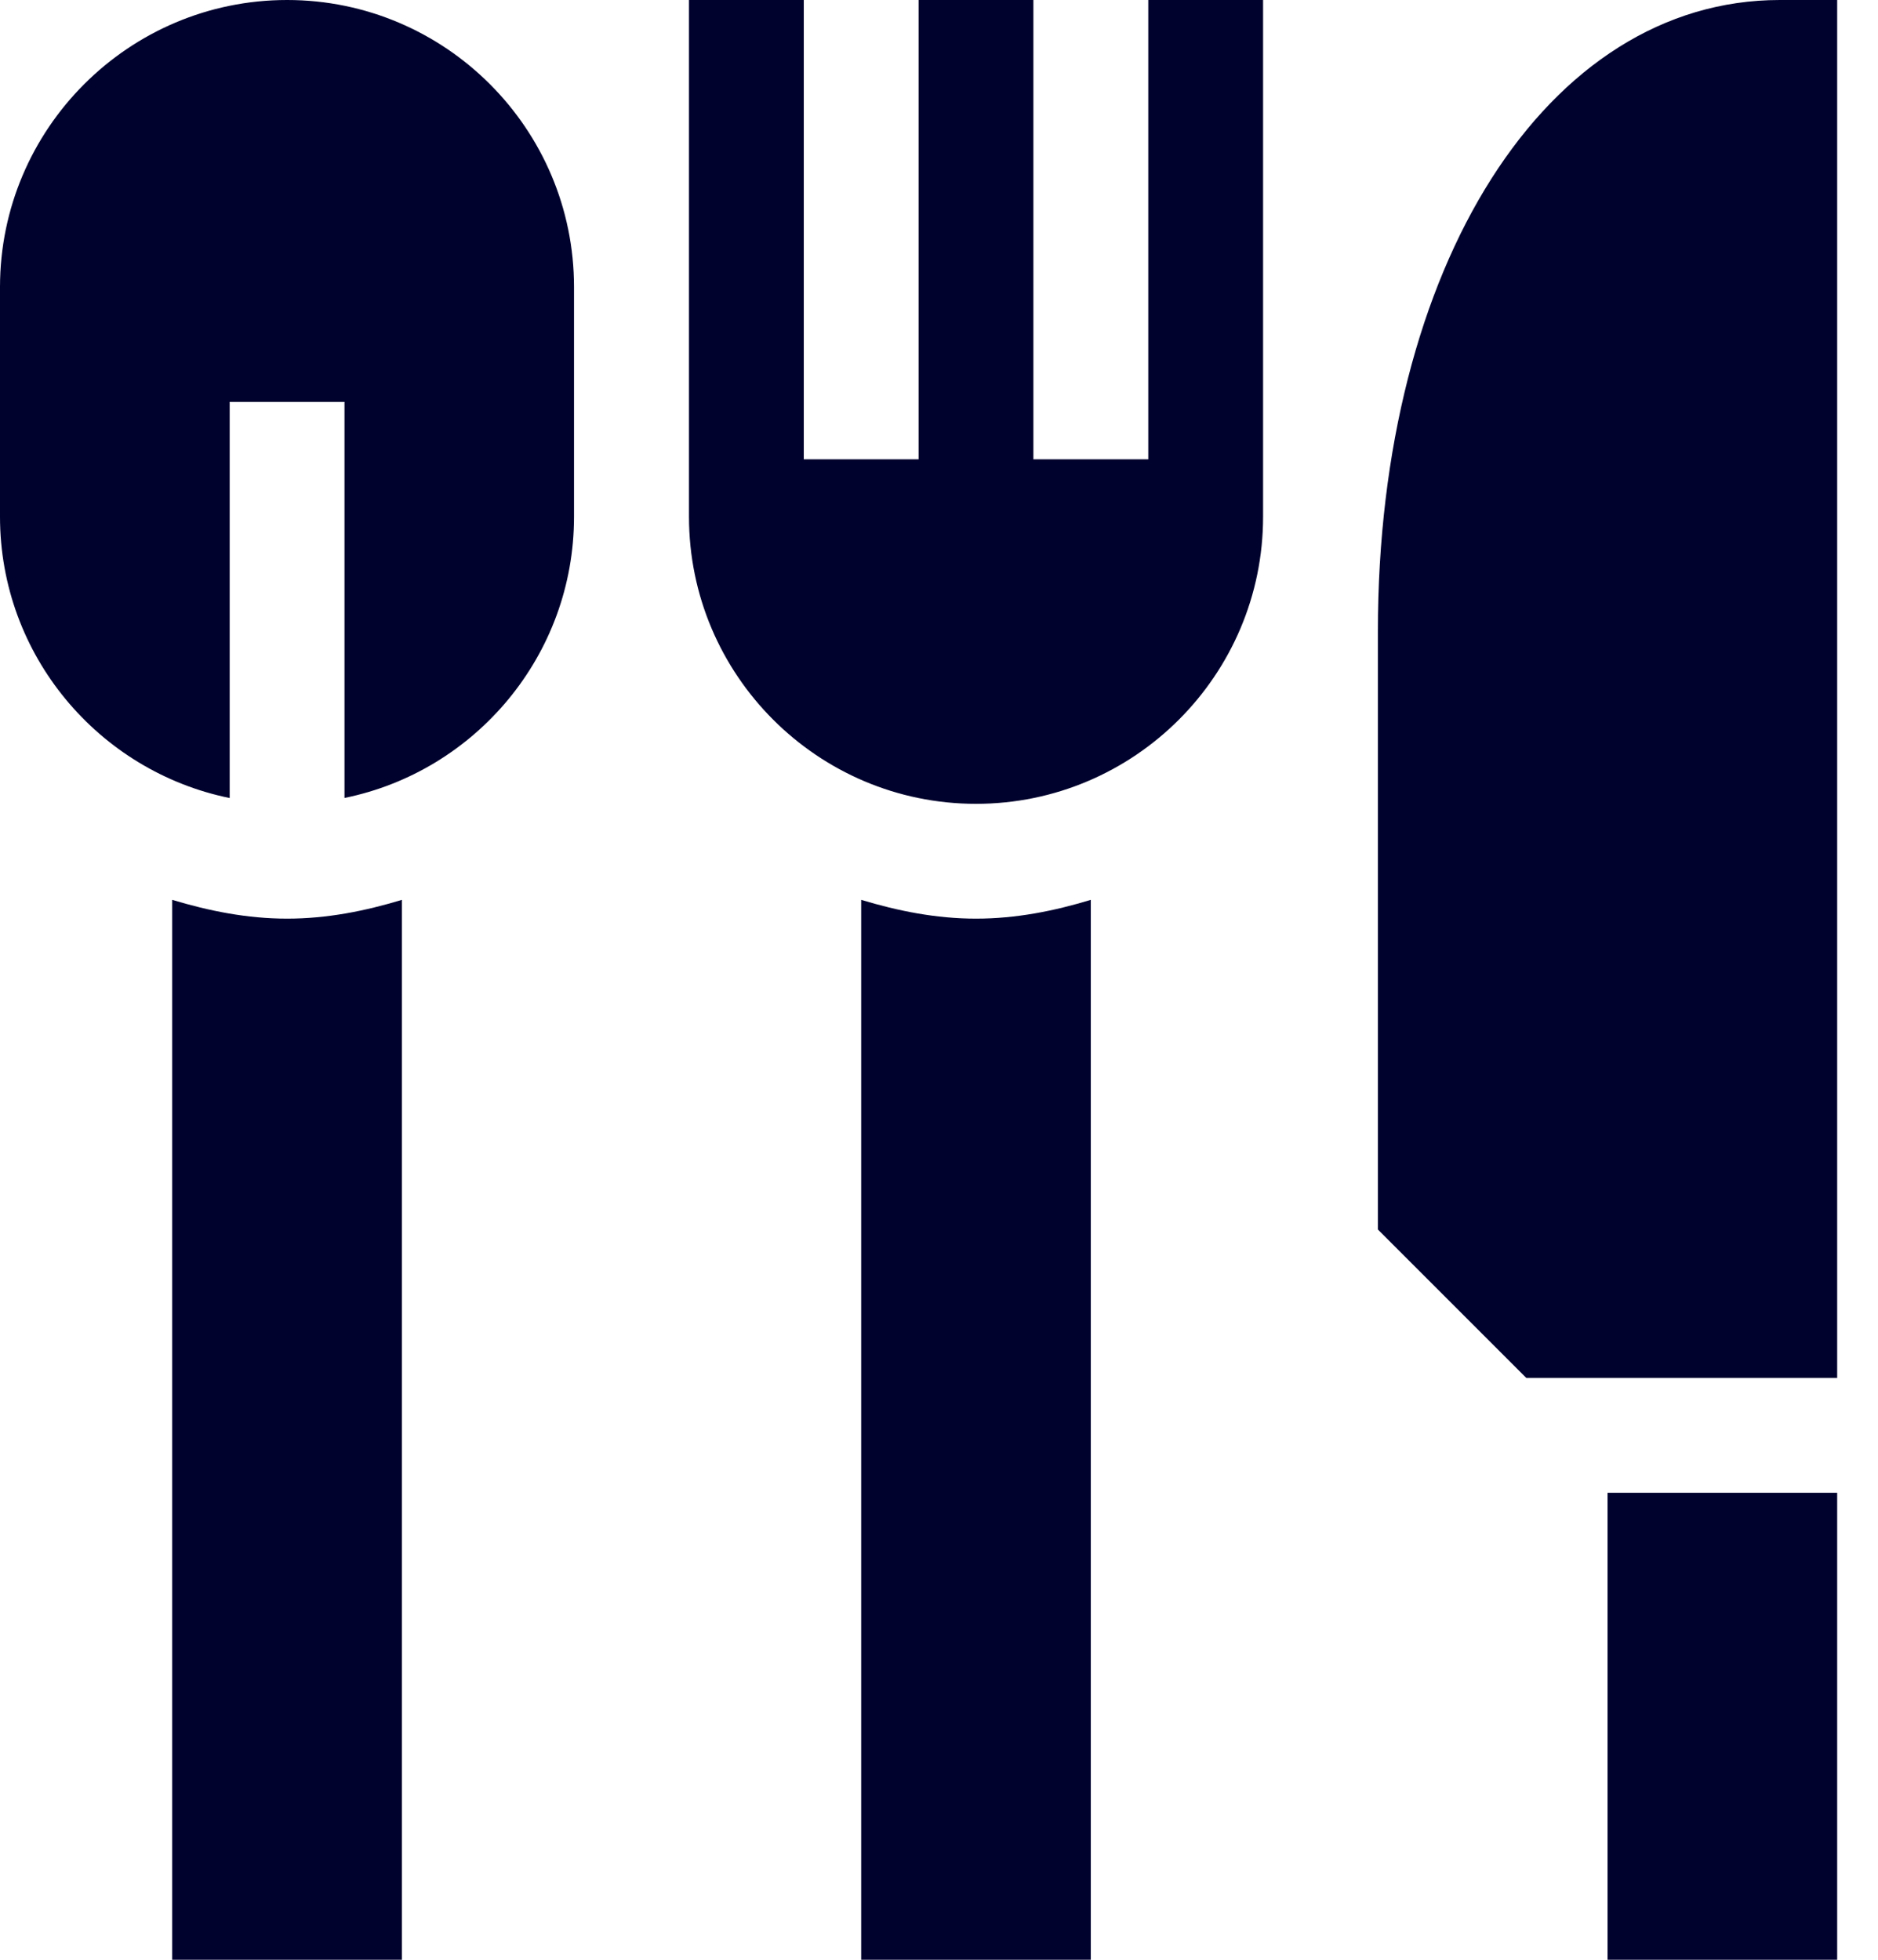 <svg xmlns="http://www.w3.org/2000/svg" width="23" height="24" viewBox="0 0 23 24">
    <g fill="none" fill-rule="evenodd">
        <g fill="#00022E">
            <g>
                <path d="M16.875 7.734v7.323l1.818 1.818H22.5V0h-.703c-2.852 0-4.922 3.253-4.922 7.734zM8.438 0v6.328c0 1.939 1.577 3.516 3.515 3.516 1.939 0 3.516-1.577 3.516-3.516V0h-1.406v5.625h-1.407V0H11.25v5.625H9.844V0H8.438zM2.813 4.922h1.406v4.85C5.82 9.447 7.03 8.027 7.03 6.329V3.516C7.031 1.577 5.454 0 3.516 0 1.577 0 0 1.577 0 3.516v2.812c0 1.698 1.21 3.118 2.813 3.445V4.922zM19.688 18.281L22.5 18.281 22.5 24 19.688 24zM4.922 11.02c-.449.136-.914.23-1.406.23-.492 0-.958-.095-1.407-.23V24h2.813V11.02zM10.547 11.02V24h2.812V11.02c-.448.136-.914.23-1.406.23-.492 0-.958-.095-1.406-.23z" transform="translate(-130 -47) translate(130 47)"/>
            </g>
        </g>
    </g>
</svg>
